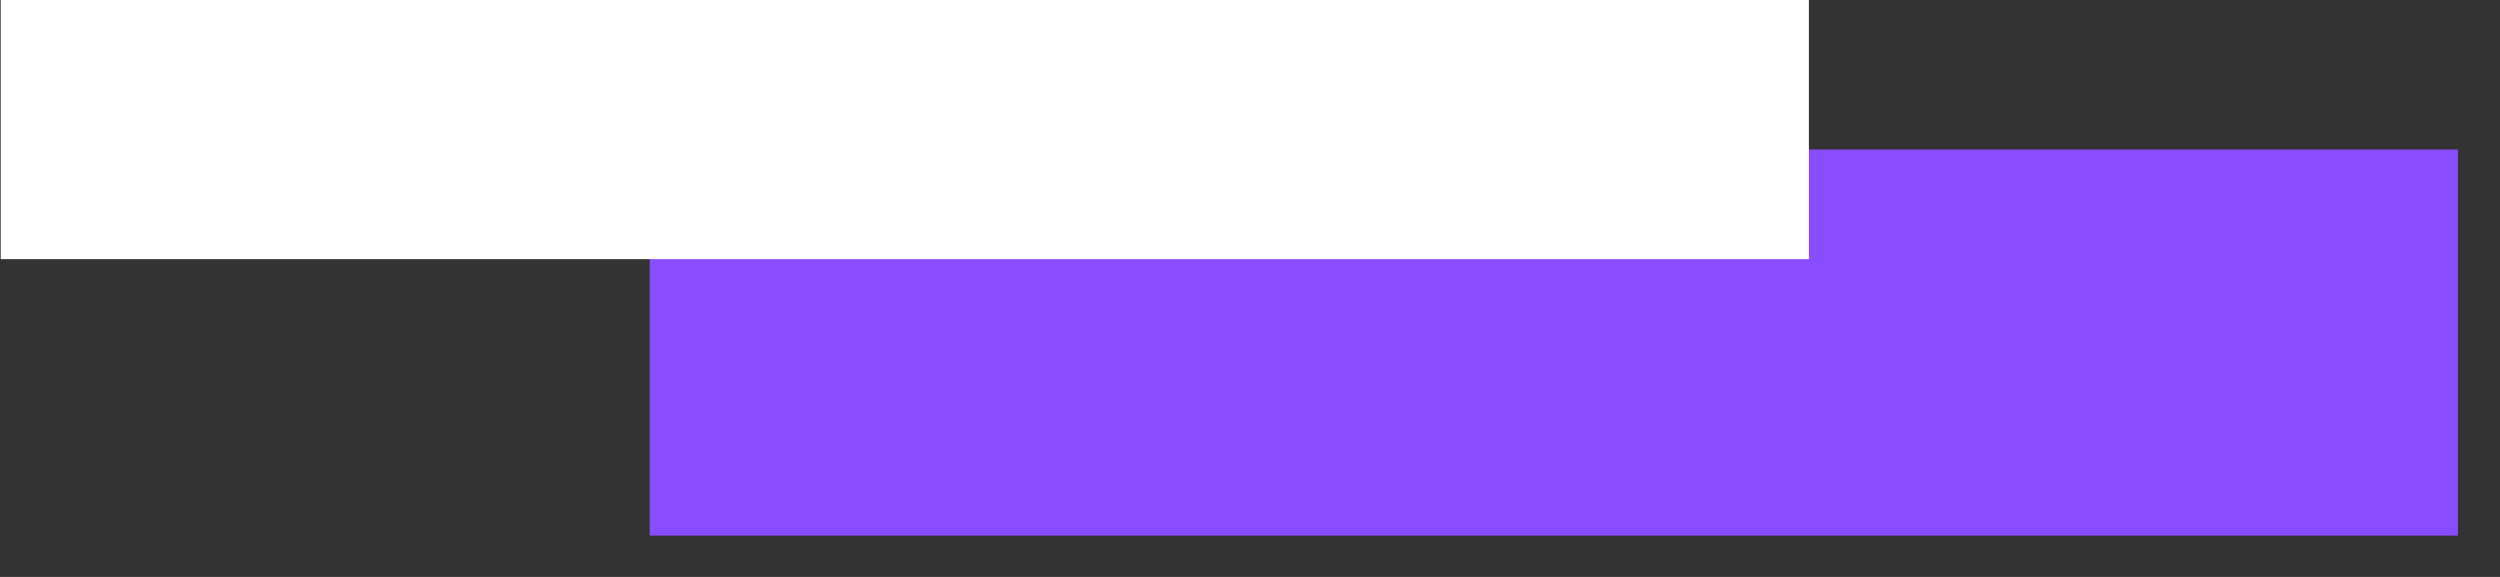 <?xml version="1.0" encoding="UTF-8"?> <svg xmlns="http://www.w3.org/2000/svg" width="52" height="12" viewBox="0 0 52 12" fill="none"><rect x="0" y="0" width="52" height="12" fill="#333333" stroke="none"/><g clip-path="url(#clip0_377_1487)"><path d="M13.515 11.14L51.125 11.14L51.125 3.11L13.515 3.11L13.515 11.14Z" fill="#8A4CFF"></path><path d="M0.015 5.39L37.625 5.39L37.625 1.43051e-05L0.015 1.75931e-05L0.015 5.39Z" fill="white"></path></g><defs><clipPath id="clip0_377_1487"><rect width="51.11" height="11.14" fill="white" transform="translate(51.125 11.14) rotate(180)"></rect></clipPath></defs></svg> 